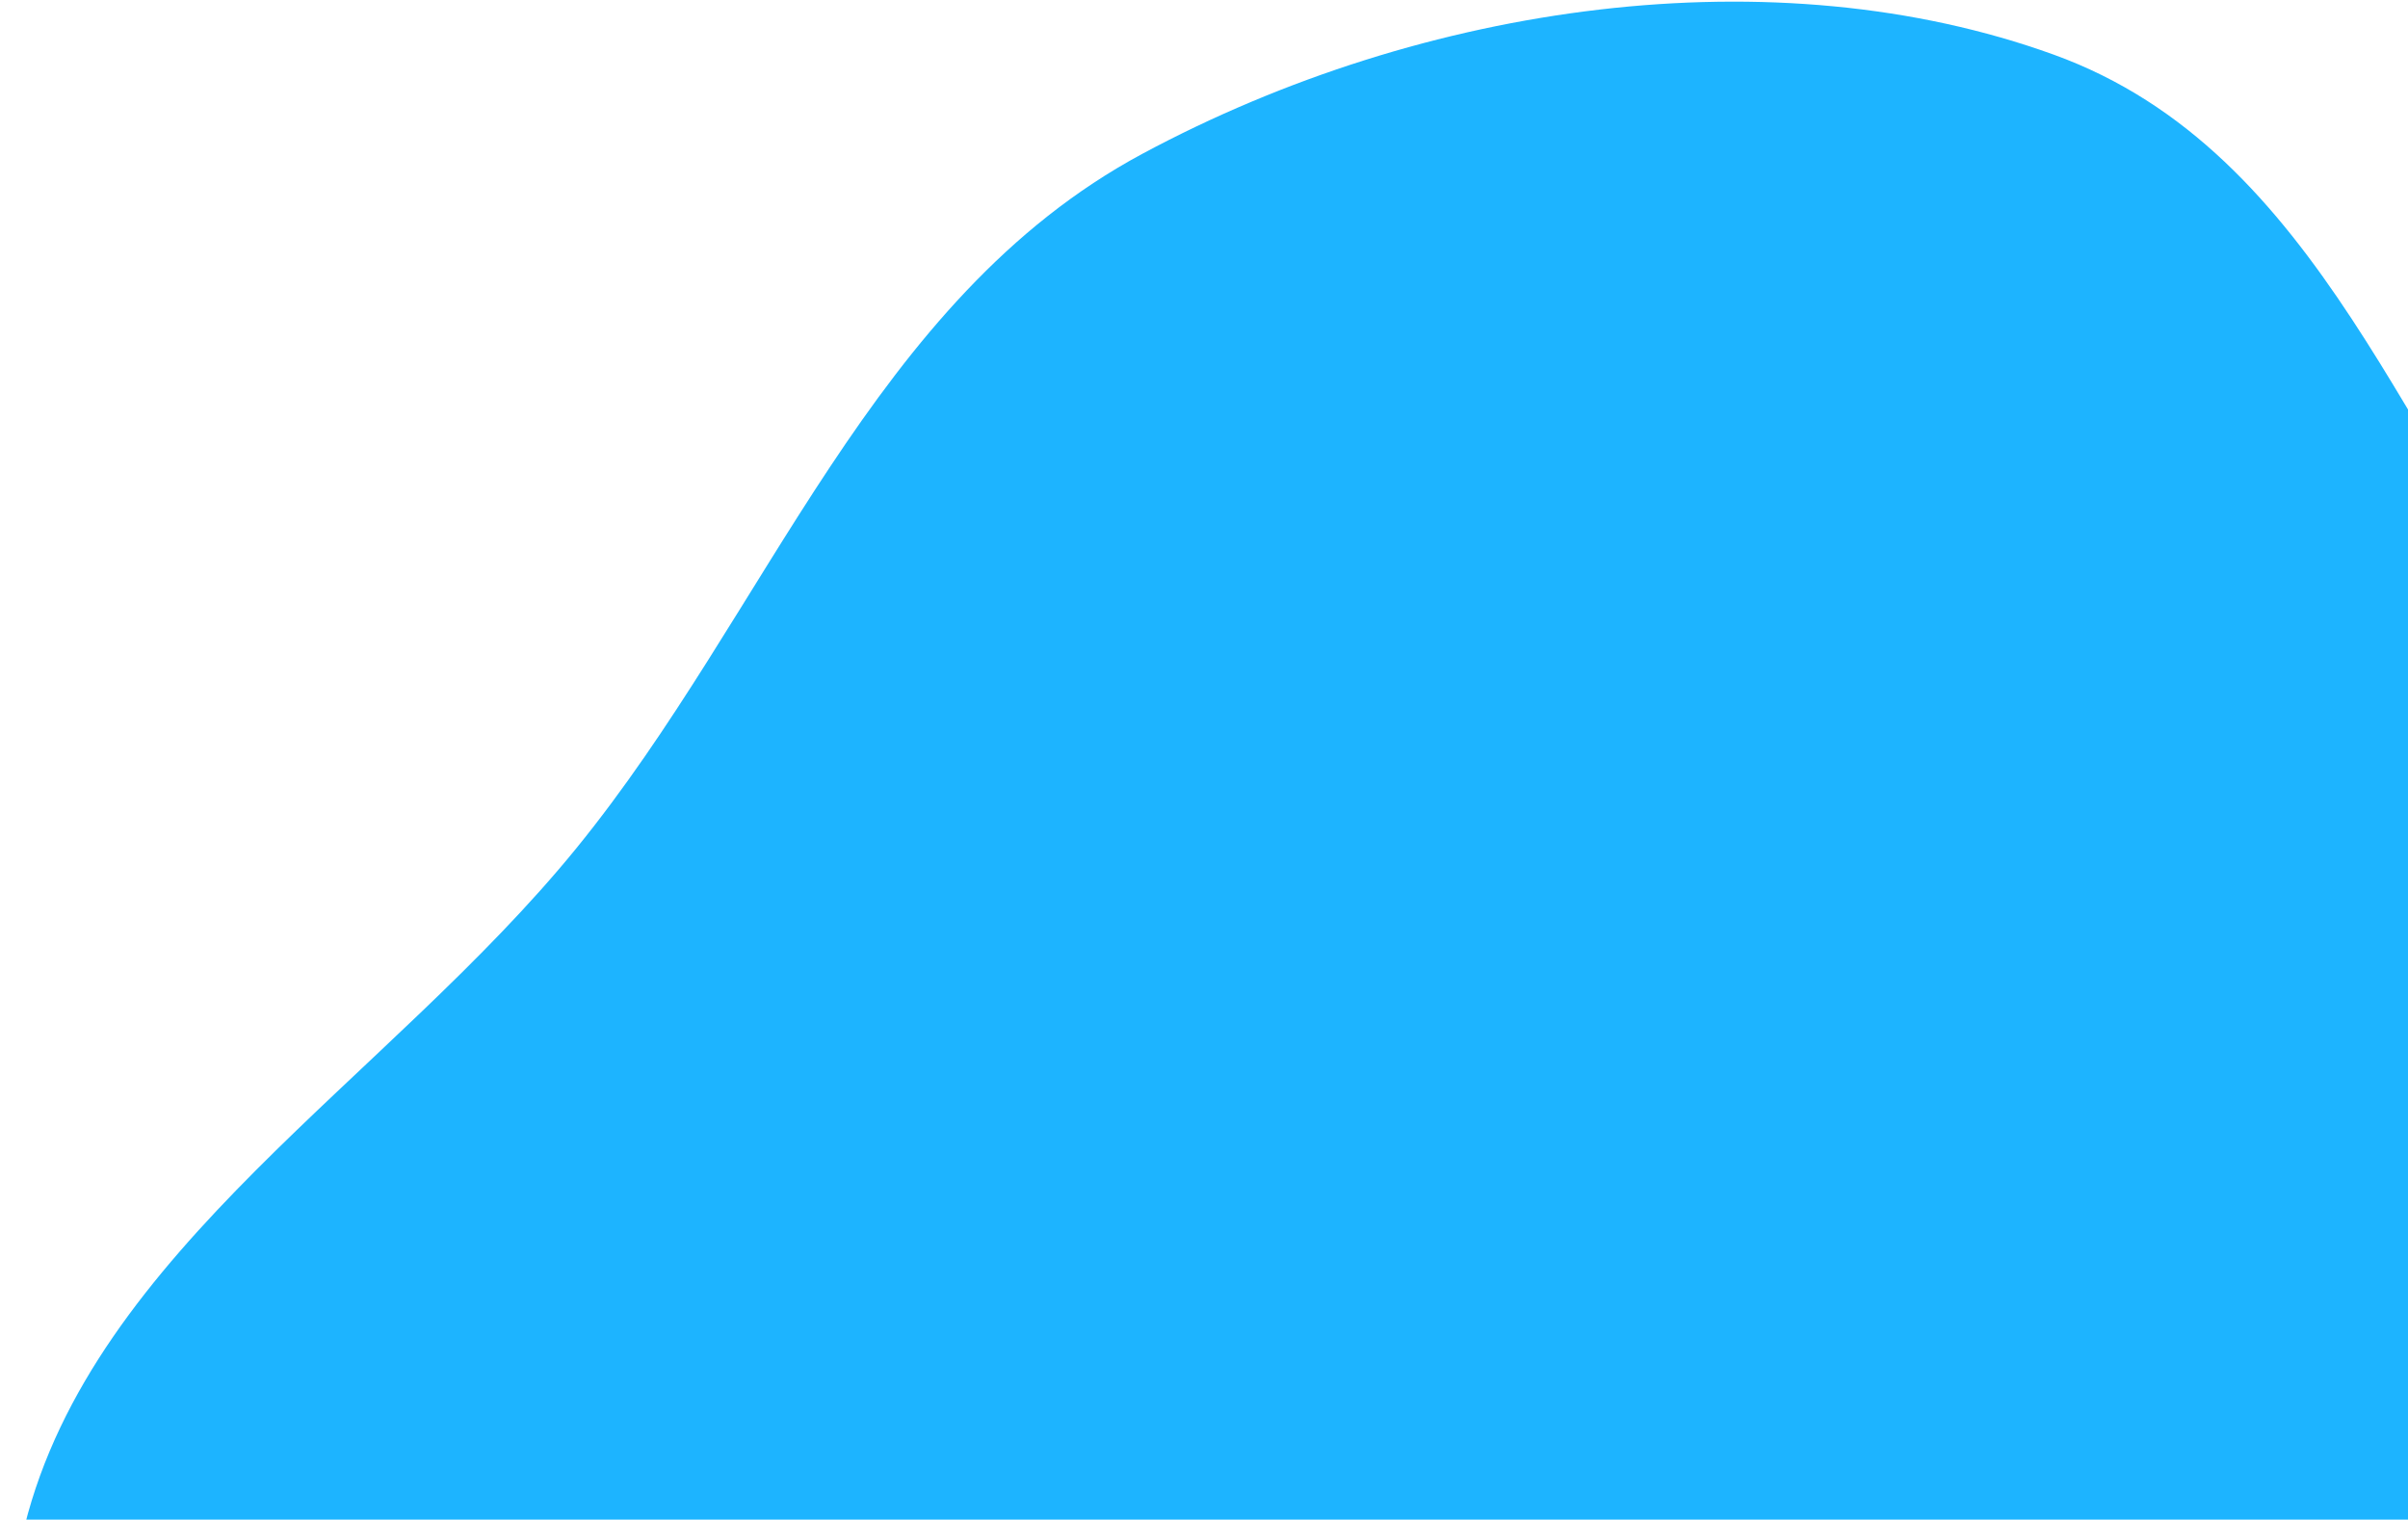 <svg width="767" height="484" viewBox="0 0 767 484" fill="none" xmlns="http://www.w3.org/2000/svg">
<path fill-rule="evenodd" clip-rule="evenodd" d="M770.847 884.505C686.704 930.998 590.034 919.953 498.133 917.689C416.625 915.681 339.877 902.242 267.822 872.113C190.652 839.845 112.474 804.735 67.167 737.483C18.819 665.717 -14.516 575.821 7.815 486.169C29.701 398.302 123.738 343.652 183.561 270.193C244.862 194.92 277.649 95.307 363.826 49.011C453.934 0.604 565.525 -14.63 654.131 17.397C739.61 48.293 766.328 145.43 820.763 214.17C869.224 275.364 932.787 323.919 956.421 399.122C982.553 482.273 994.791 574.404 961.413 661.708C926.927 751.91 858.719 835.953 770.847 884.505Z" fill="#1DB4FF"/>
</svg>
